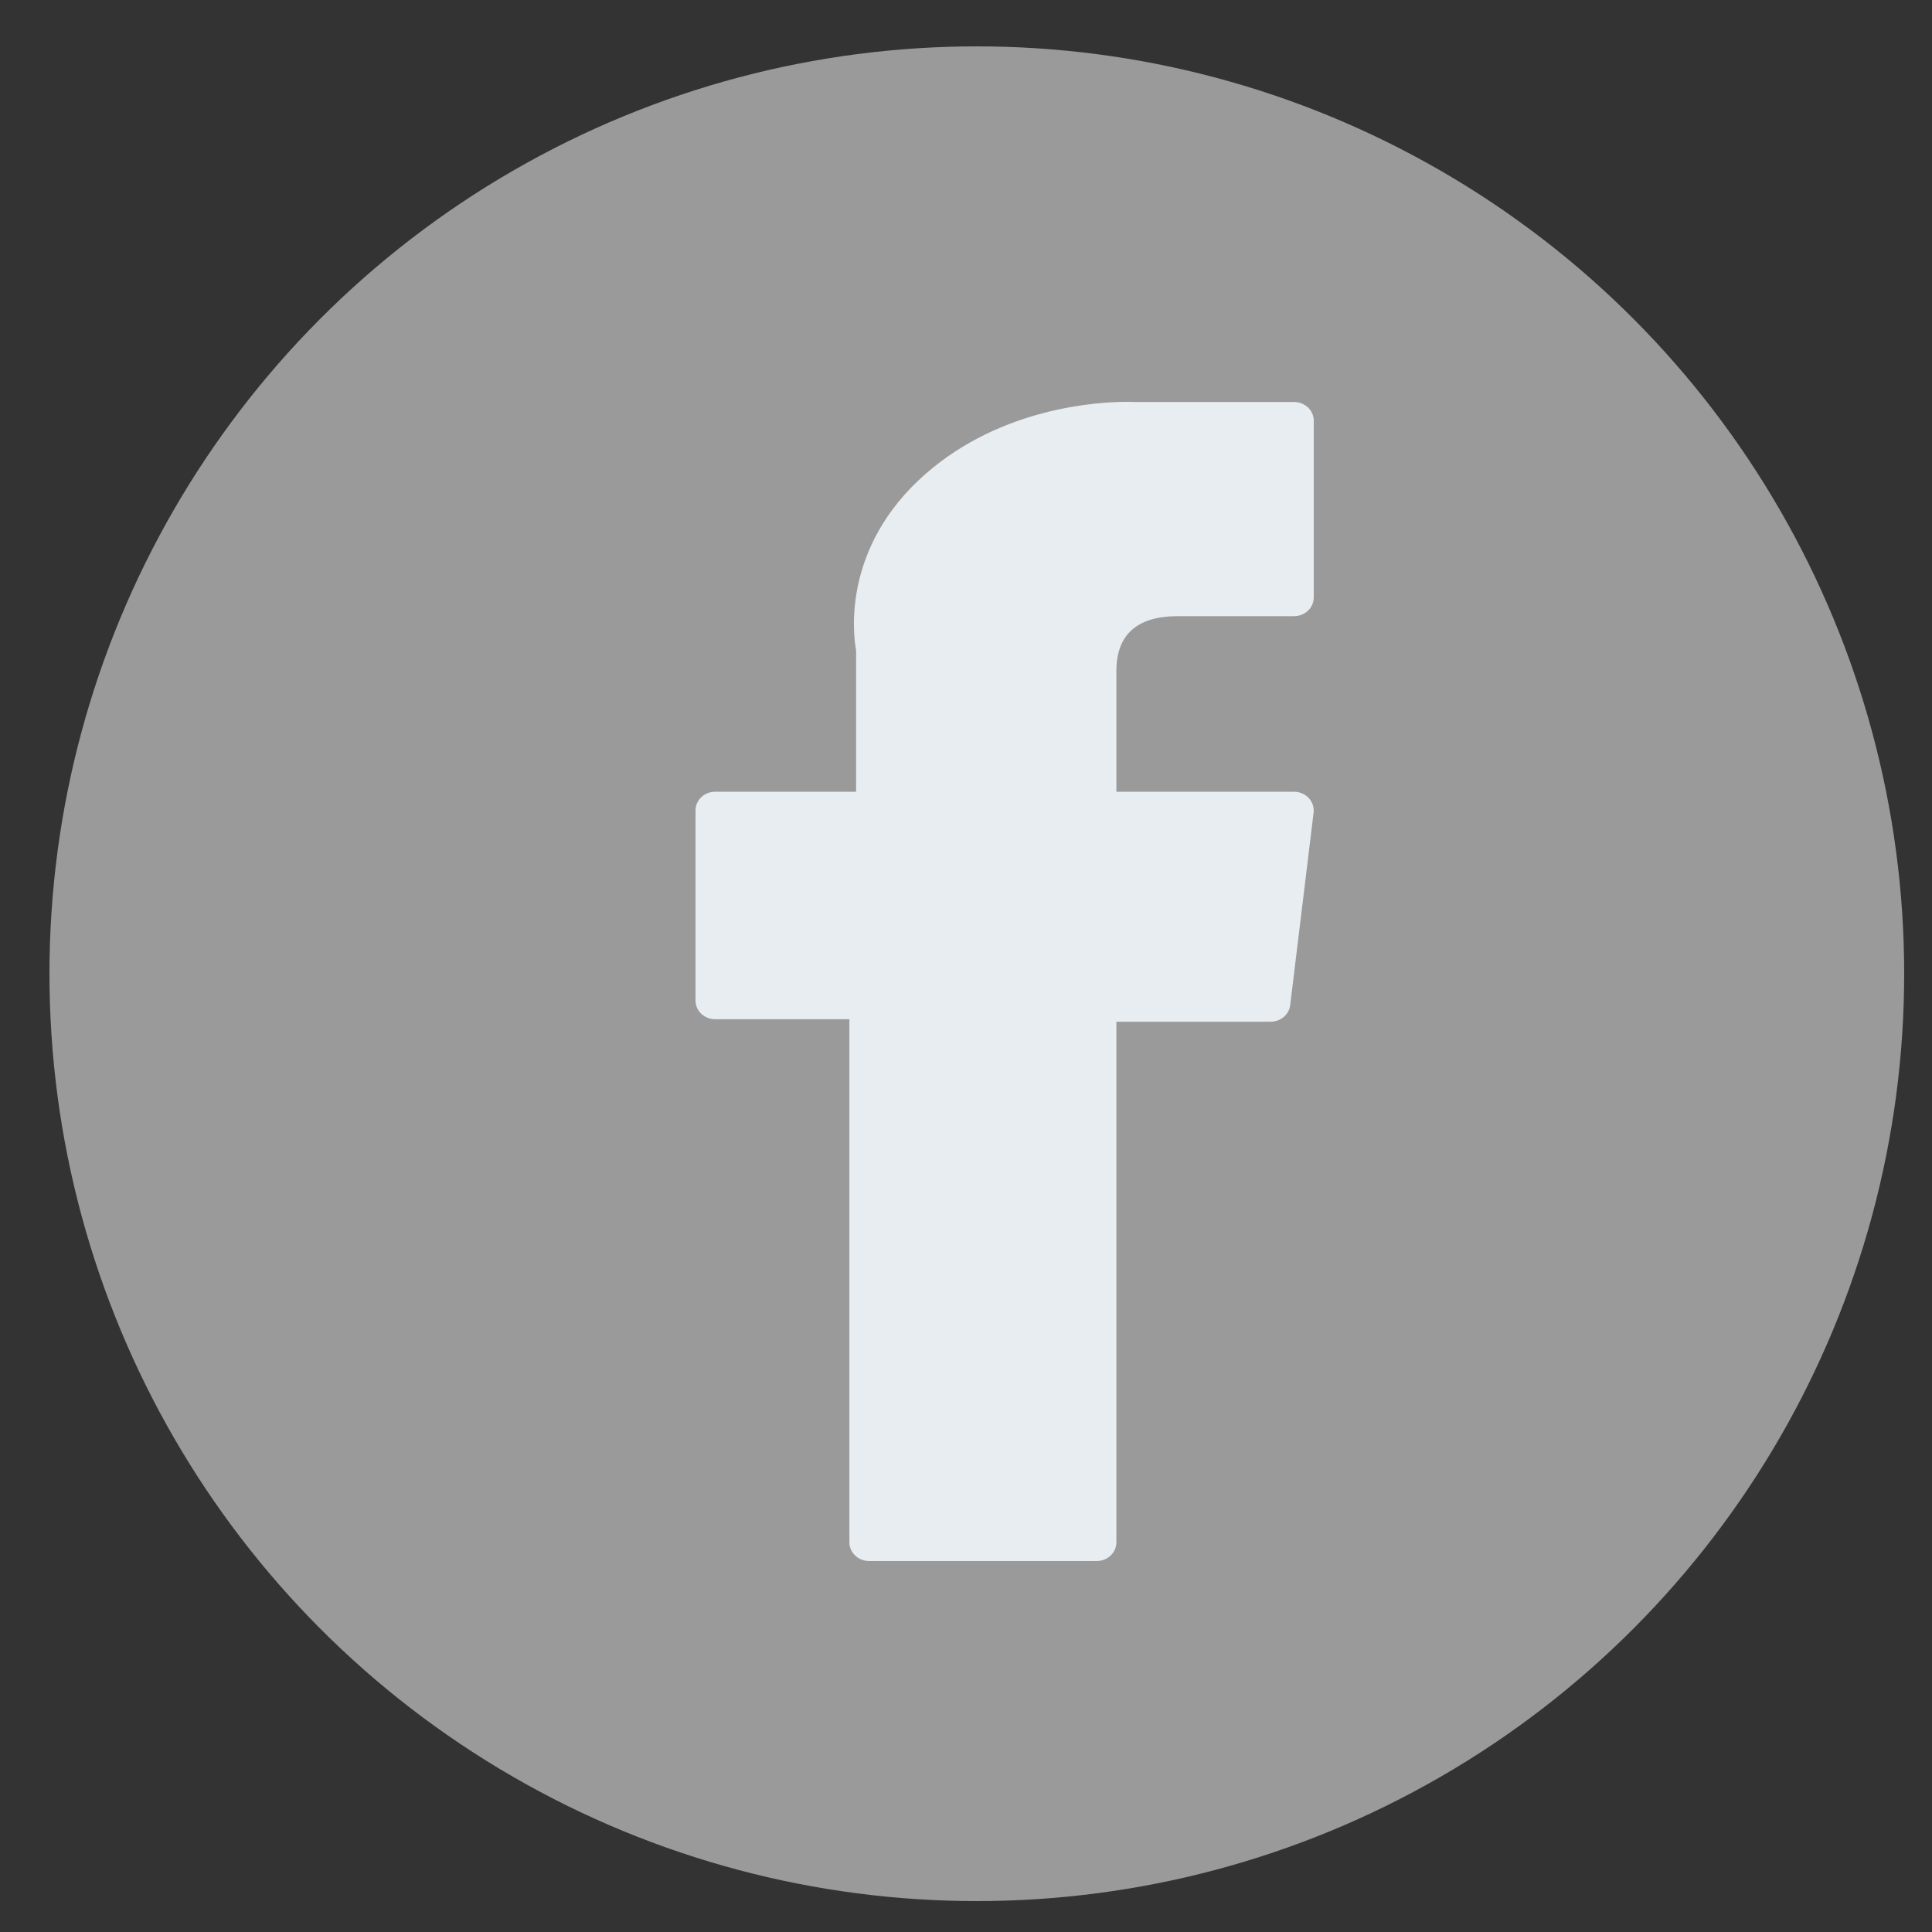 <svg width="25" height="25" viewBox="0 0 25 25" fill="none" xmlns="http://www.w3.org/2000/svg">
<rect x="0" y="0" width="25" height="25" fill="#333333" stroke="none"/>
<g clip-path="url(#clip0_133_1853)">
<circle cx="12.64" cy="12.6" r="12" fill="#9A9A9A"/>
<path d="M9.255 13.189H10.991V19.958C10.991 20.092 11.106 20.2 11.247 20.2H14.19C14.331 20.2 14.446 20.092 14.446 19.958V13.221H16.441C16.571 13.221 16.68 13.129 16.695 13.007L16.998 10.515C17.006 10.446 16.983 10.377 16.935 10.326C16.887 10.275 16.817 10.245 16.744 10.245H14.446V8.683C14.446 8.212 14.713 7.973 15.242 7.973C15.317 7.973 16.744 7.973 16.744 7.973C16.886 7.973 17 7.865 17 7.731V5.444C17 5.31 16.886 5.202 16.744 5.202H14.673C14.659 5.201 14.626 5.2 14.578 5.2C14.219 5.2 12.97 5.267 11.983 6.127C10.889 7.08 11.041 8.221 11.078 8.418V10.245H9.255C9.114 10.245 9 10.353 9 10.487V12.947C9 13.081 9.114 13.189 9.255 13.189Z" fill="#E8EDF1"/>
</g>
<defs>
<clipPath id="clip0_133_1853">
<rect width="24" height="24" fill="white" transform="translate(0.641 0.6)"/>
</clipPath>
</defs>
</svg>
